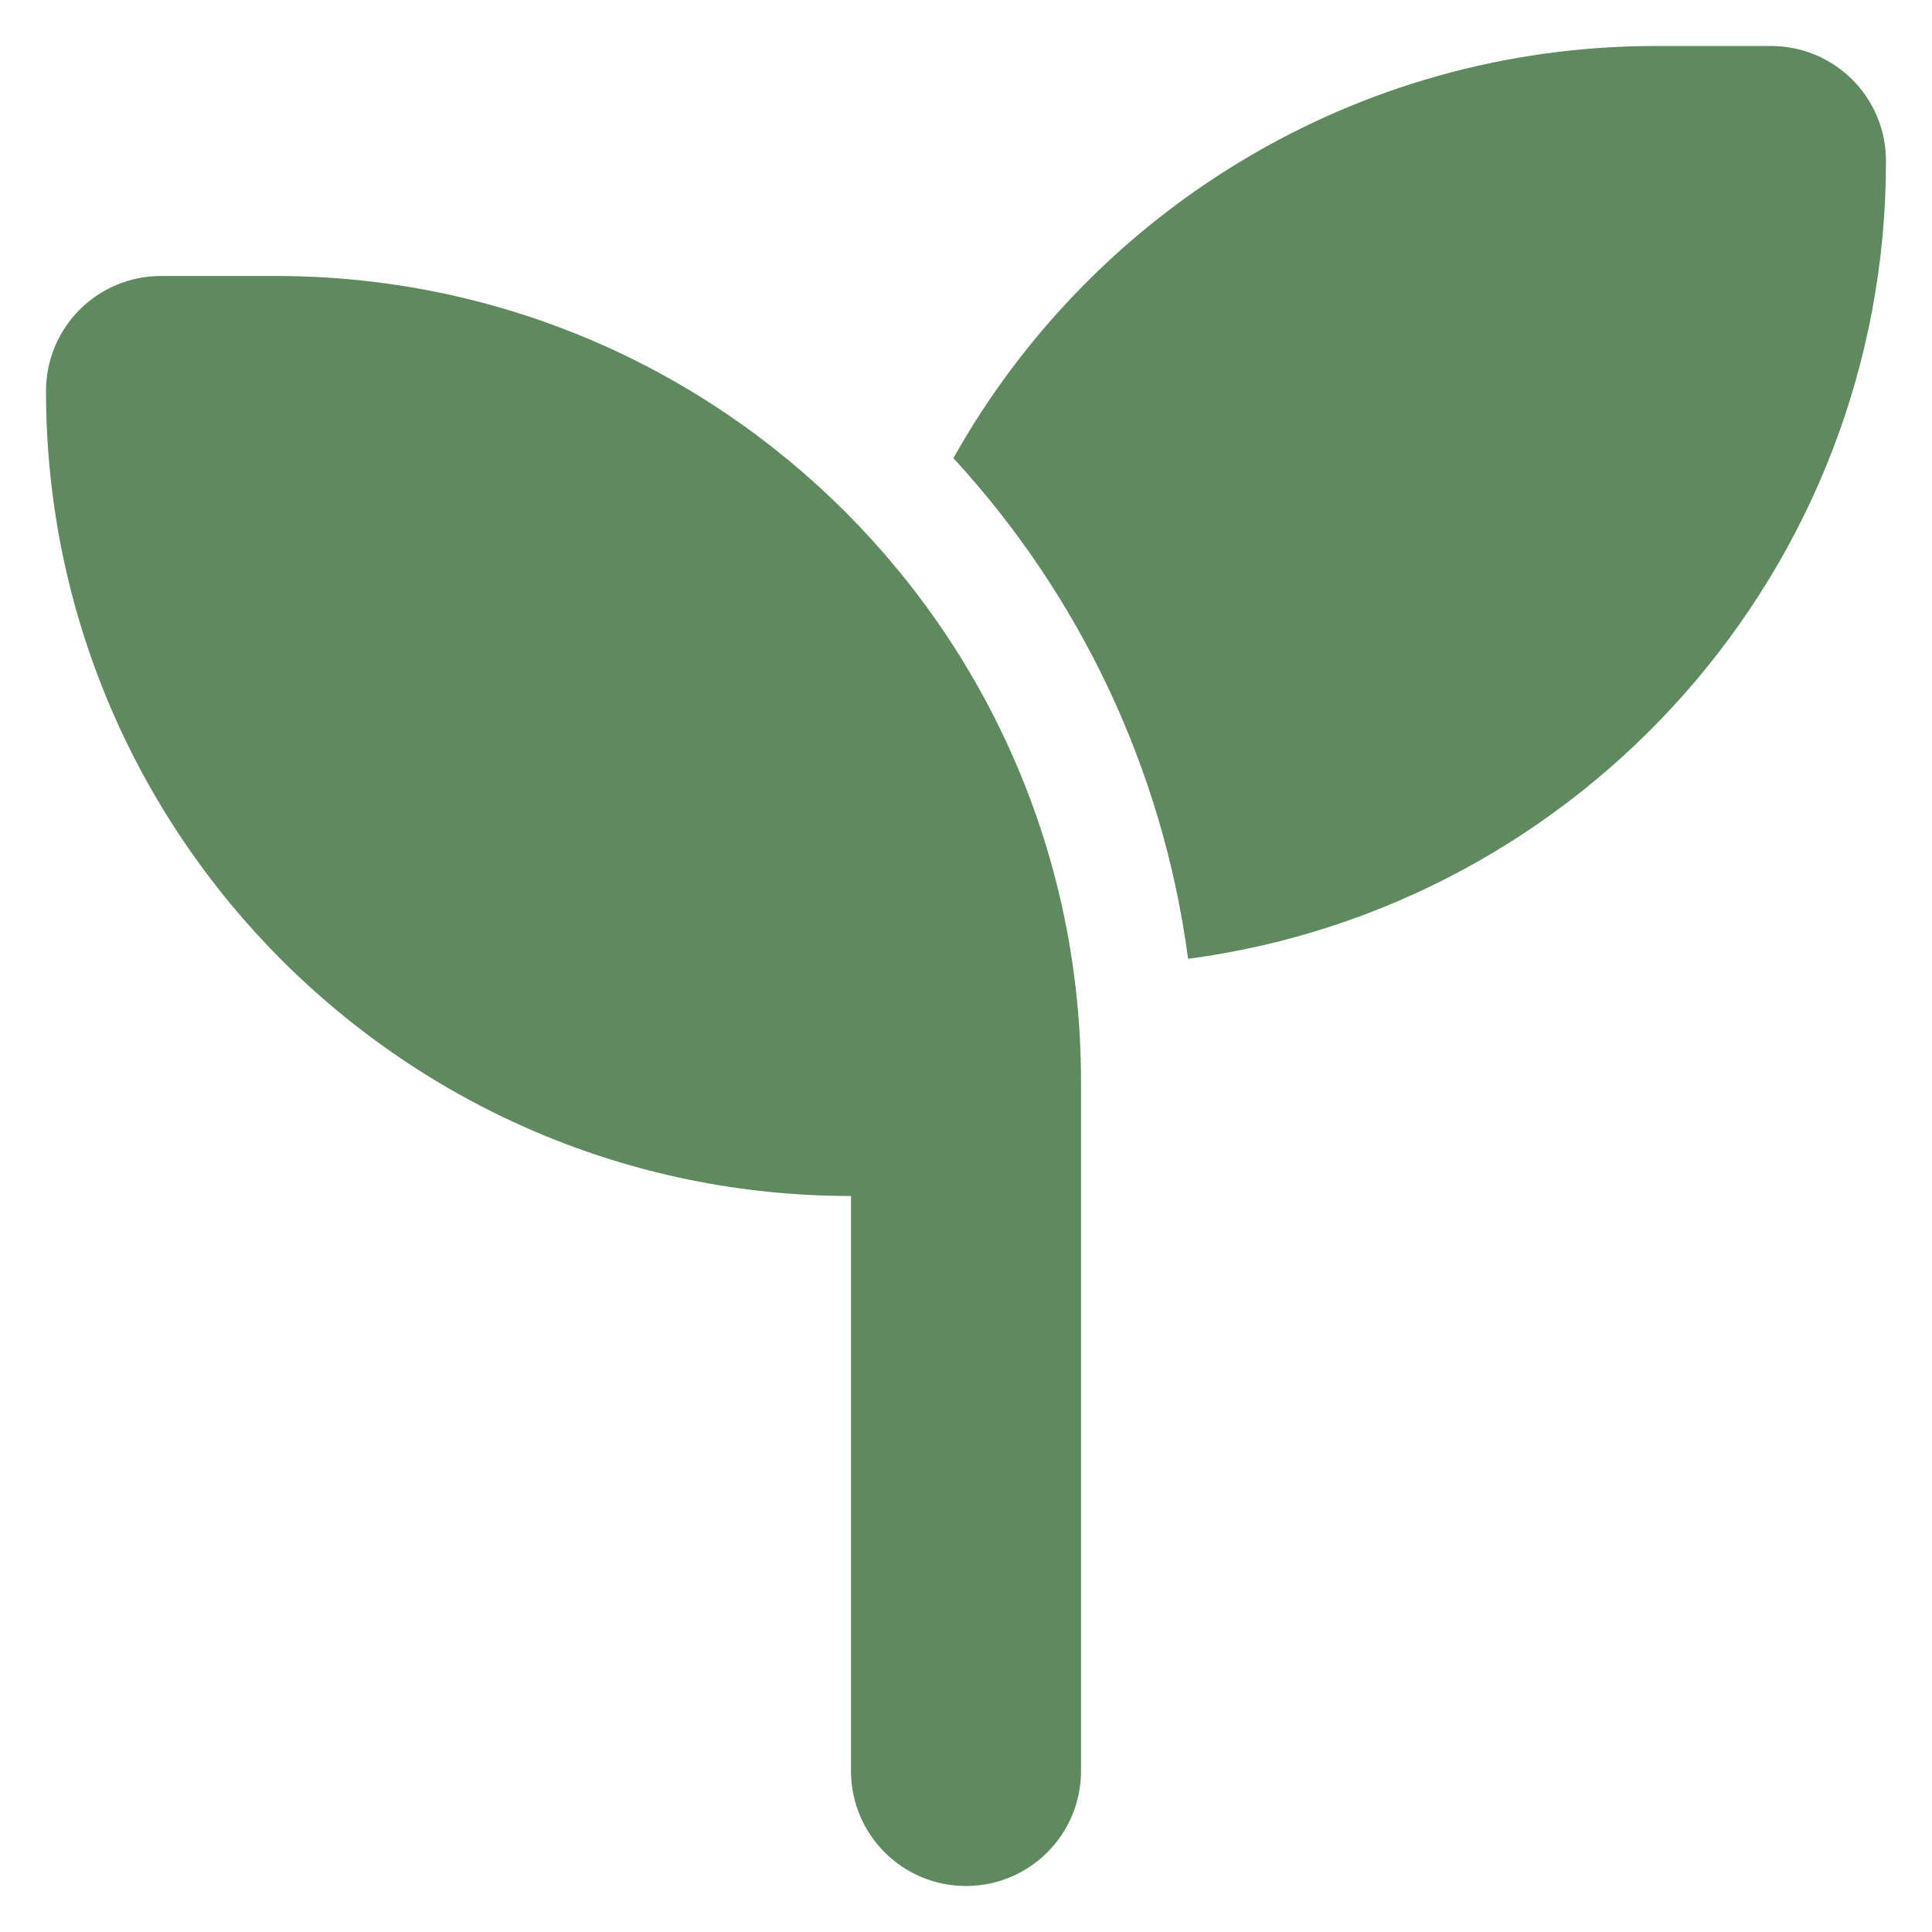 <svg width="21" height="21" viewBox="0 0 21 21" fill="none" xmlns="http://www.w3.org/2000/svg">
<g clip-path="url(#clip0_36_312)">
<path d="M20.5 1.75C20.5 6.188 17.195 9.855 12.914 10.422C12.637 8.336 11.719 6.453 10.363 4.98C11.859 2.309 14.719 0.5 18 0.5H19.25C19.941 0.5 20.5 1.059 20.5 1.75ZM0.5 4.25C0.5 3.559 1.059 3 1.75 3H3C7.832 3 11.75 6.918 11.75 11.75V13V19.25C11.75 19.941 11.191 20.5 10.5 20.5C9.809 20.5 9.25 19.941 9.25 19.25V13C4.418 13 0.5 9.082 0.5 4.25Z" fill="#5F8A5F"/>
</g>
<defs>
<clipPath id="clip0_36_312">
<path d="M0.5 0.5H20.5V20.5H0.5V0.5Z" fill="white"/>
</clipPath>
</defs>
</svg>
